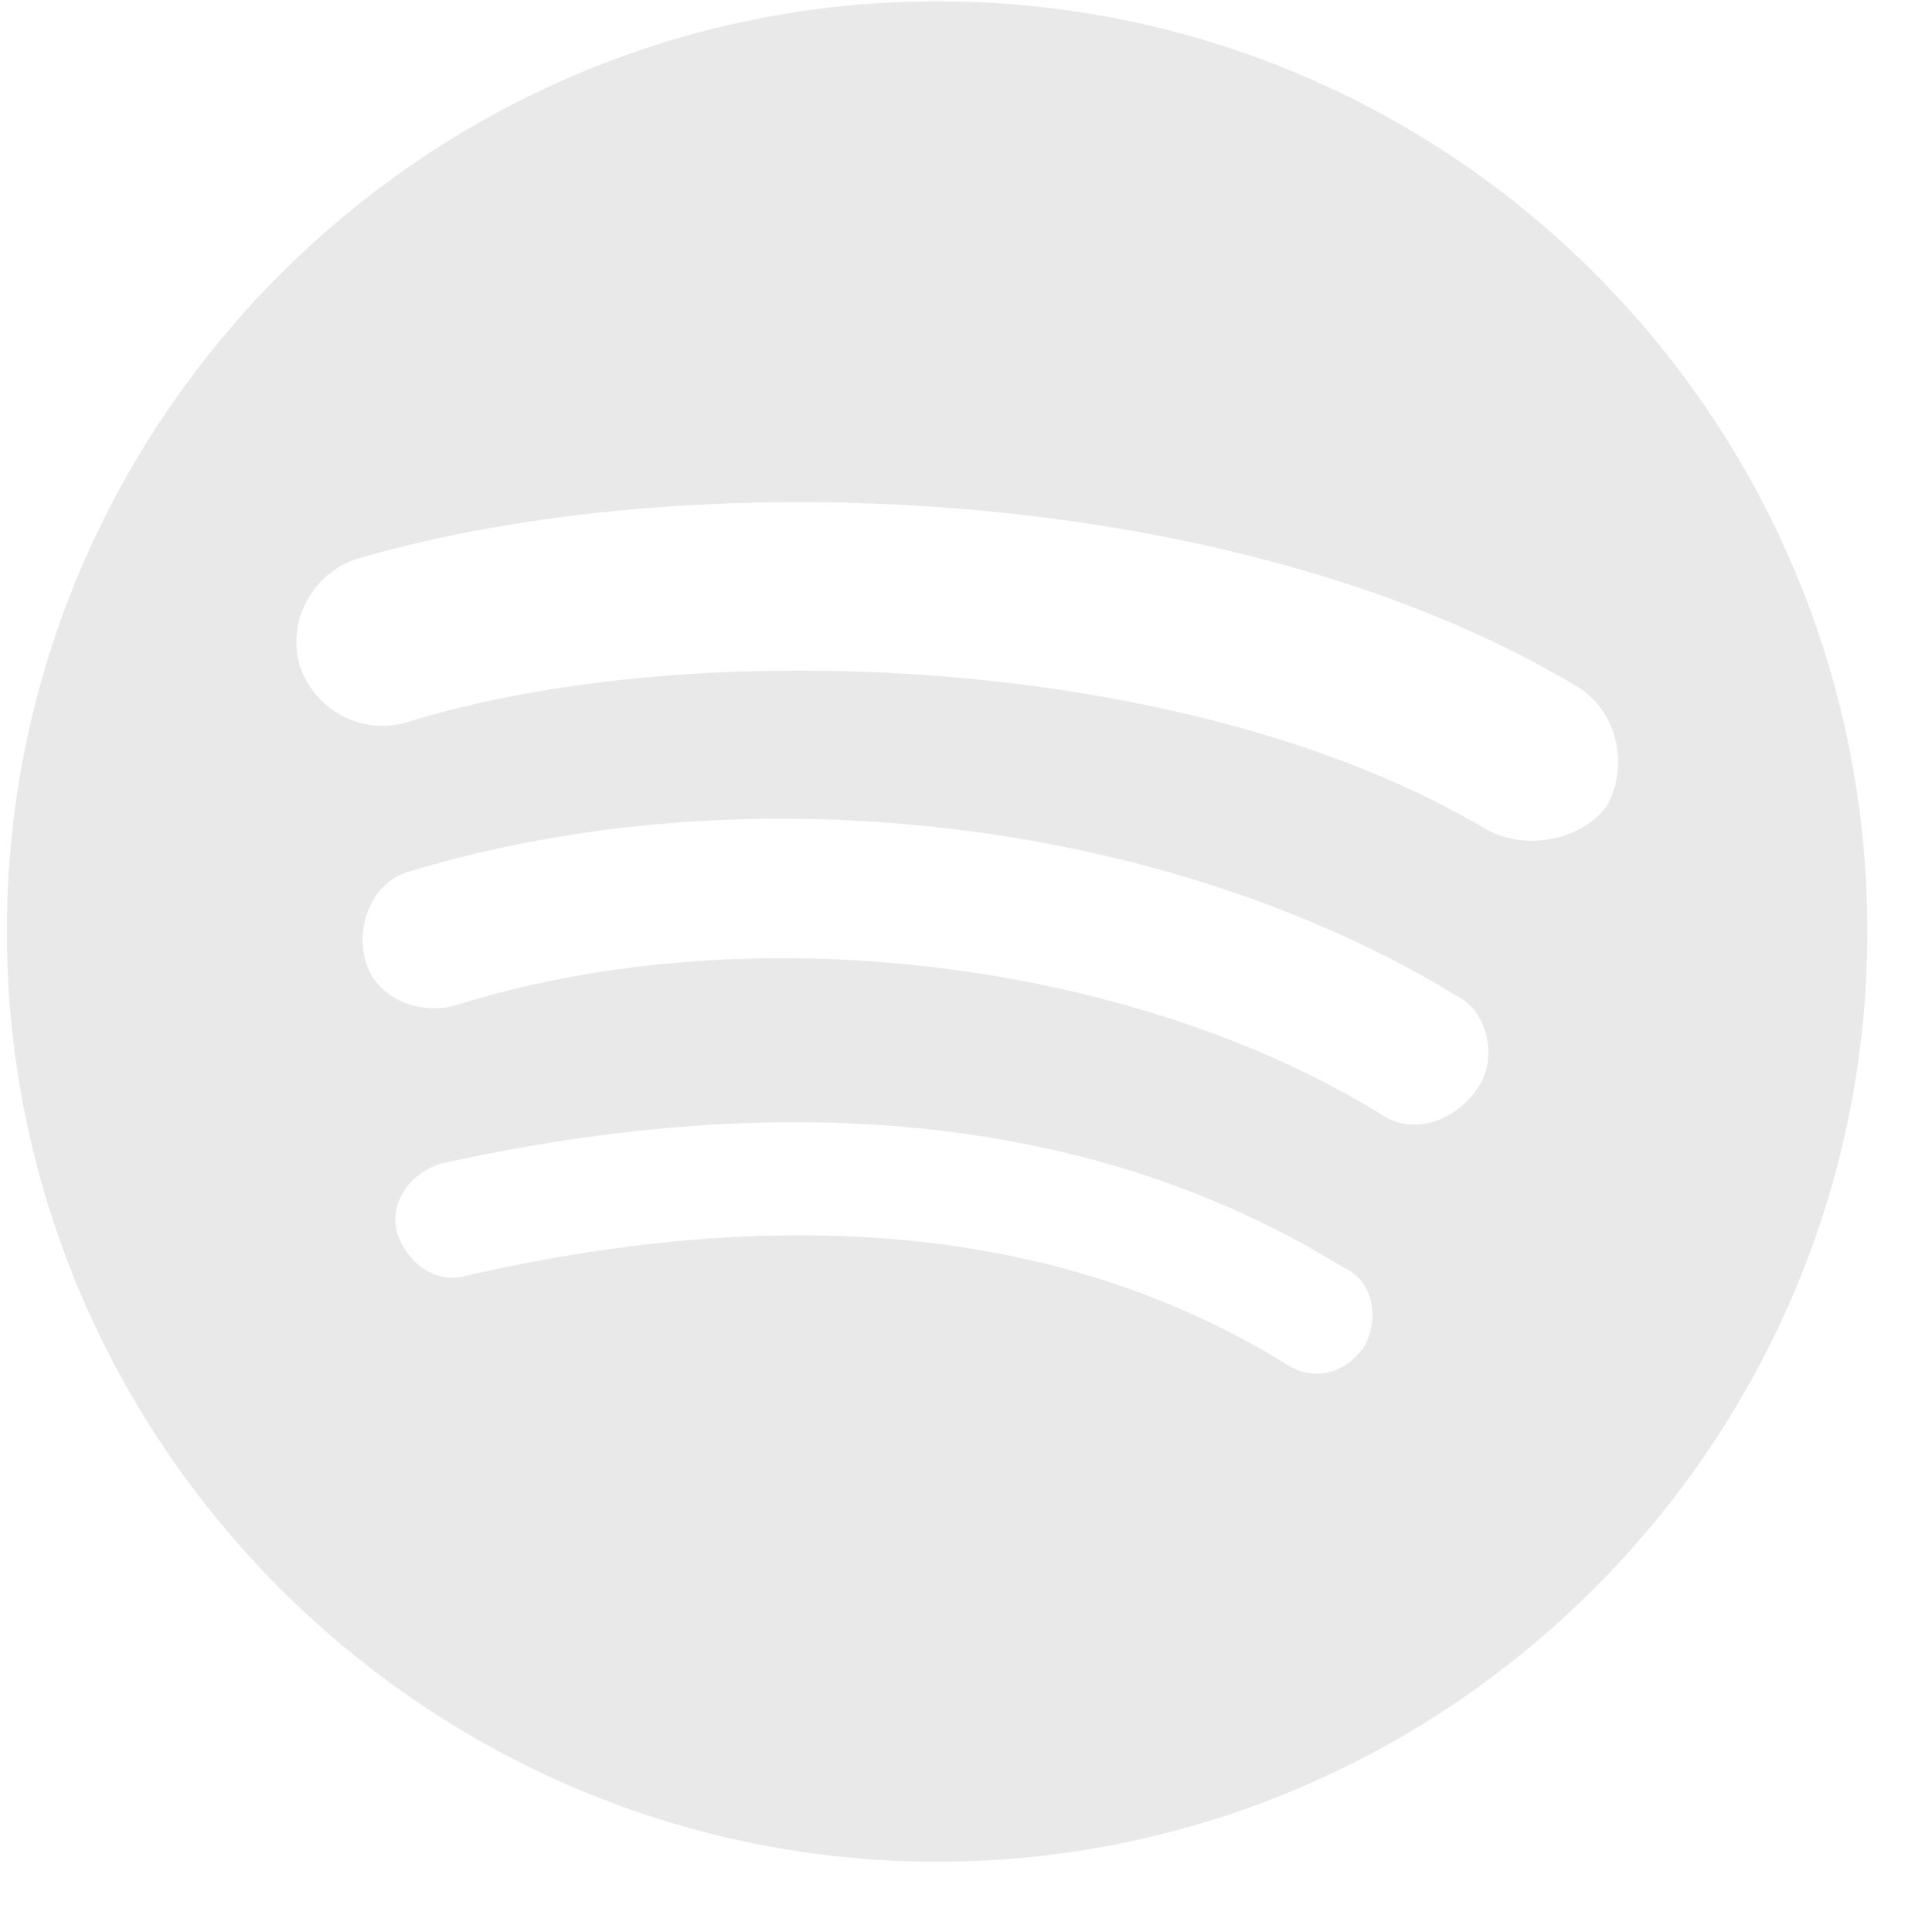 <svg width="27" height="27" viewBox="0 0 27 27" fill="none" xmlns="http://www.w3.org/2000/svg">
<path d="M13.096 0.018C5.943 0.018 0.096 5.866 0.096 13.018C0.096 20.171 5.943 26.018 13.096 26.018C20.248 26.018 26.096 20.171 26.096 13.018C26.096 5.866 20.311 0.018 13.096 0.018ZM19.076 18.803C18.817 19.192 18.36 19.323 17.971 19.061C14.916 17.178 11.082 16.788 6.528 17.826C6.076 17.96 5.686 17.635 5.554 17.241C5.427 16.788 5.749 16.399 6.138 16.268C11.082 15.163 15.372 15.616 18.749 17.698C19.207 17.893 19.27 18.413 19.076 18.803ZM20.637 15.227C20.311 15.685 19.727 15.88 19.269 15.553C15.762 13.407 10.429 12.761 6.337 14.059C5.817 14.186 5.228 13.928 5.102 13.406C4.971 12.886 5.228 12.302 5.749 12.171C10.497 10.741 16.345 11.46 20.374 13.927C20.767 14.122 20.962 14.774 20.637 15.227ZM20.768 11.588C16.604 9.116 9.651 8.858 5.686 10.094C5.035 10.288 4.387 9.899 4.192 9.311C3.997 8.663 4.387 8.011 4.971 7.816C9.588 6.451 17.192 6.712 22.004 9.572C22.588 9.898 22.782 10.677 22.457 11.261C22.131 11.719 21.352 11.913 20.768 11.588Z" fill="#E9E9E9"/>
</svg>
